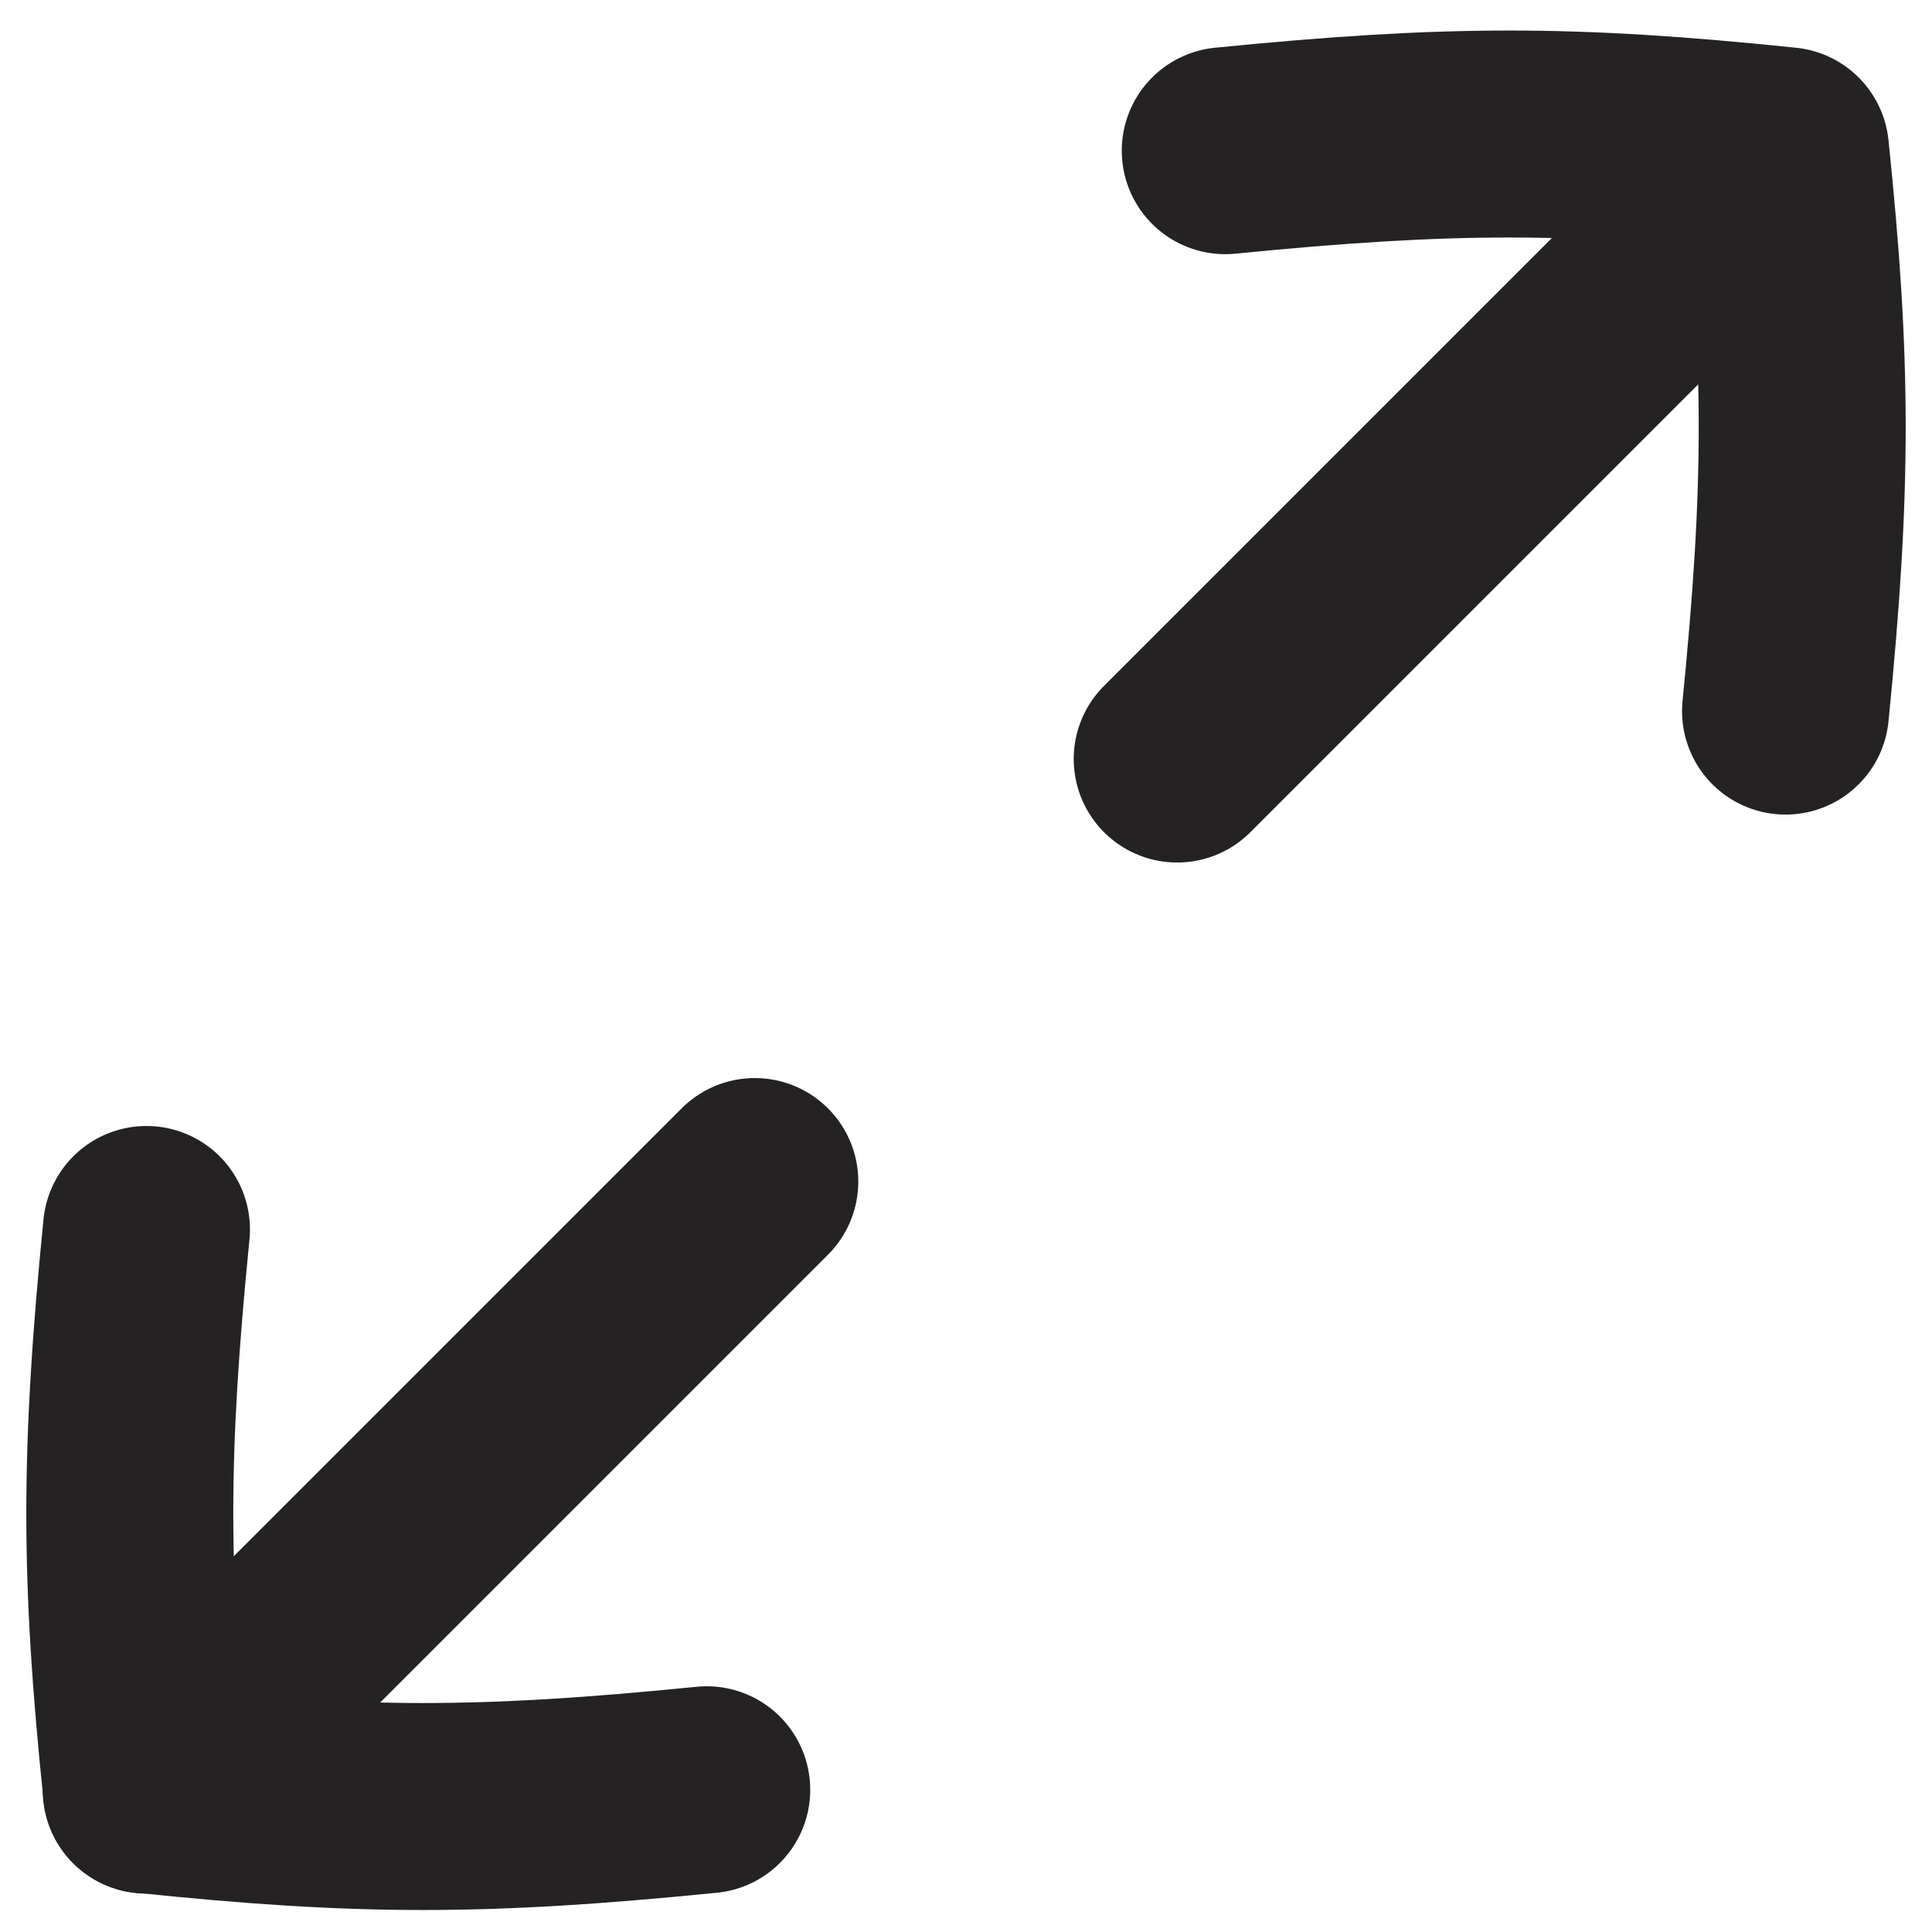 <svg width="16" height="16" viewBox="0 0 16 16" fill="none" xmlns="http://www.w3.org/2000/svg">
<path d="M9.749 6.286L14.783 1.252" stroke="#242222" stroke-width="1.714" stroke-linecap="round" stroke-linejoin="round"/>
<path d="M1.211 14.825L6.251 9.785" stroke="#242222" stroke-width="1.714" stroke-linecap="round" stroke-linejoin="round"/>
<path d="M1.213 10.182C1.029 12.034 1.029 13.051 1.213 14.822C2.984 15.007 4.001 15.007 5.853 14.822" stroke="#242222" stroke-width="1.714" stroke-linecap="round" stroke-linejoin="round"/>
<path d="M14.787 5.889C14.971 4.037 14.971 3.019 14.787 1.248C13.016 1.064 11.999 1.064 10.147 1.248" stroke="#242222" stroke-width="1.714" stroke-linecap="round" stroke-linejoin="round"/>
</svg>
